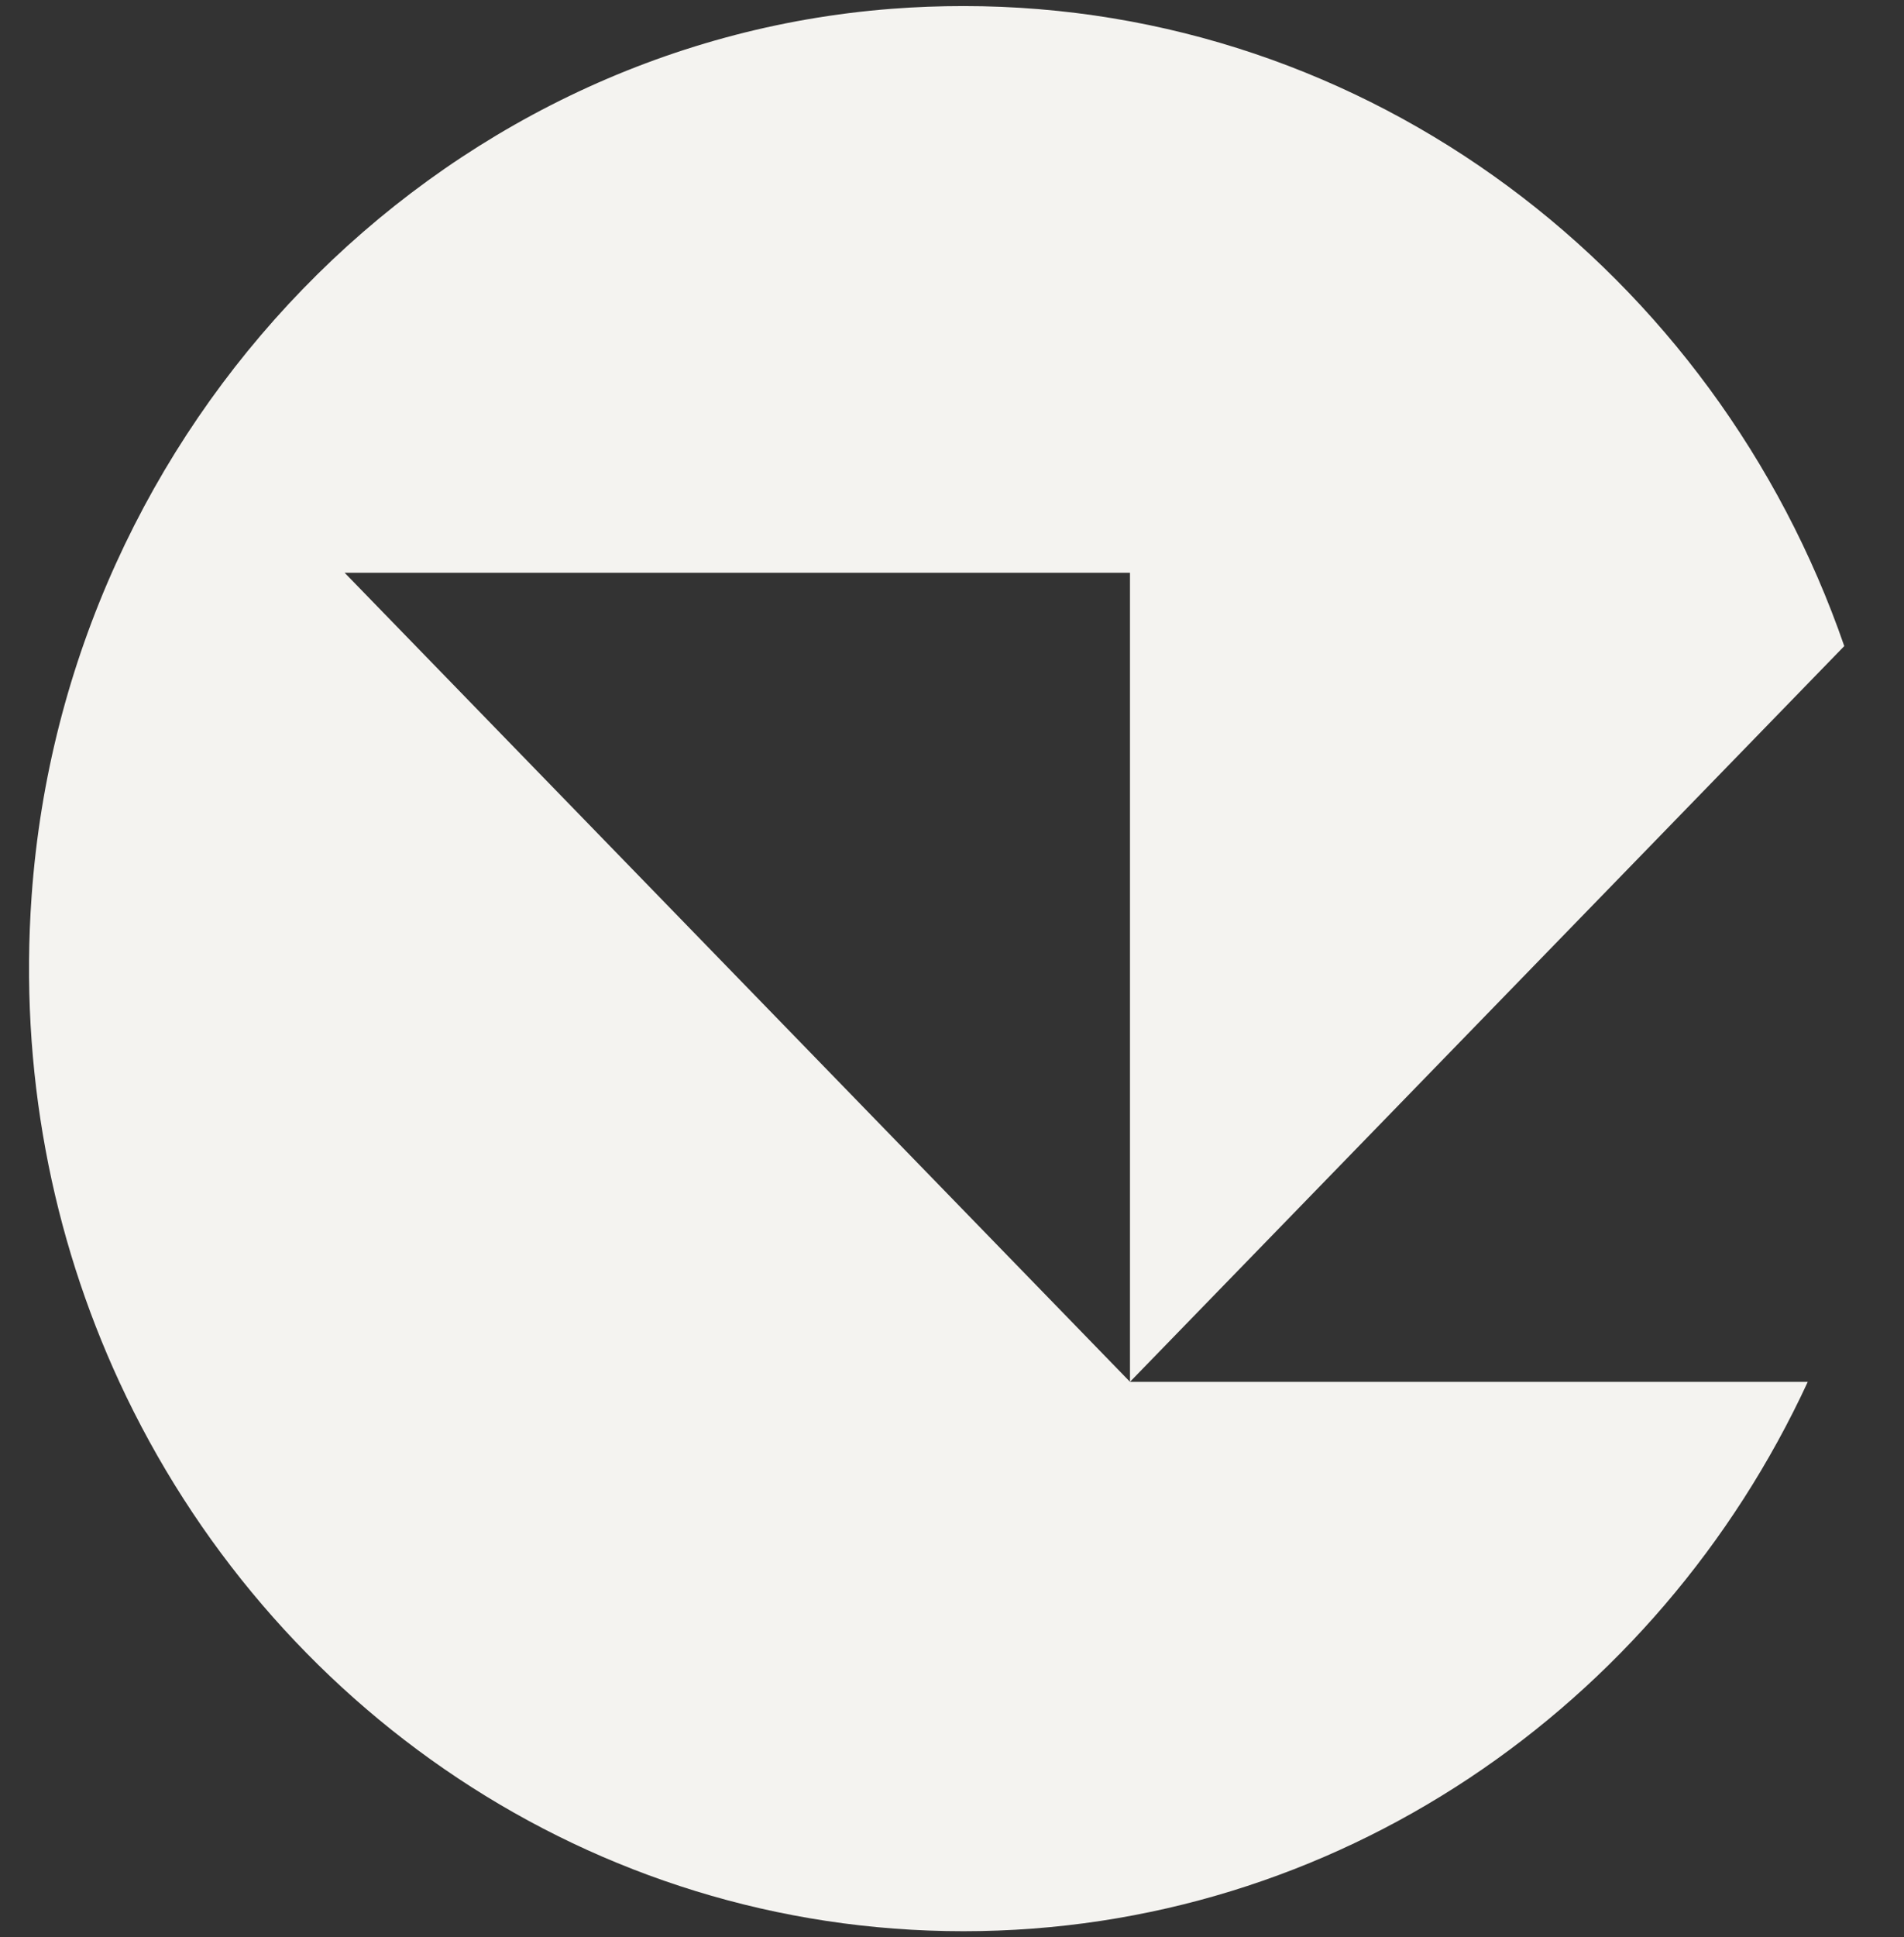 <svg width="59" height="60" viewBox="0 0 59 60" fill="none" xmlns="http://www.w3.org/2000/svg">
<rect x="0" y="0" width="59" height="60" fill="#333333" stroke="none"/>
<path d="M27.638 0.272C13.474 1.358 2.019 13.165 0.98 27.748C0.593 33.158 1.613 38.288 3.697 42.797C8.35 52.858 18.314 59.812 29.855 59.812C41.395 59.812 51.365 52.858 56.018 42.797H35.016L10.679 17.739H35.015V42.798L57.149 20.01C53.158 8.462 42.444 0.188 29.855 0.188C29.122 0.188 28.383 0.215 27.638 0.272Z" fill="#F4F3F0"/>
</svg>
